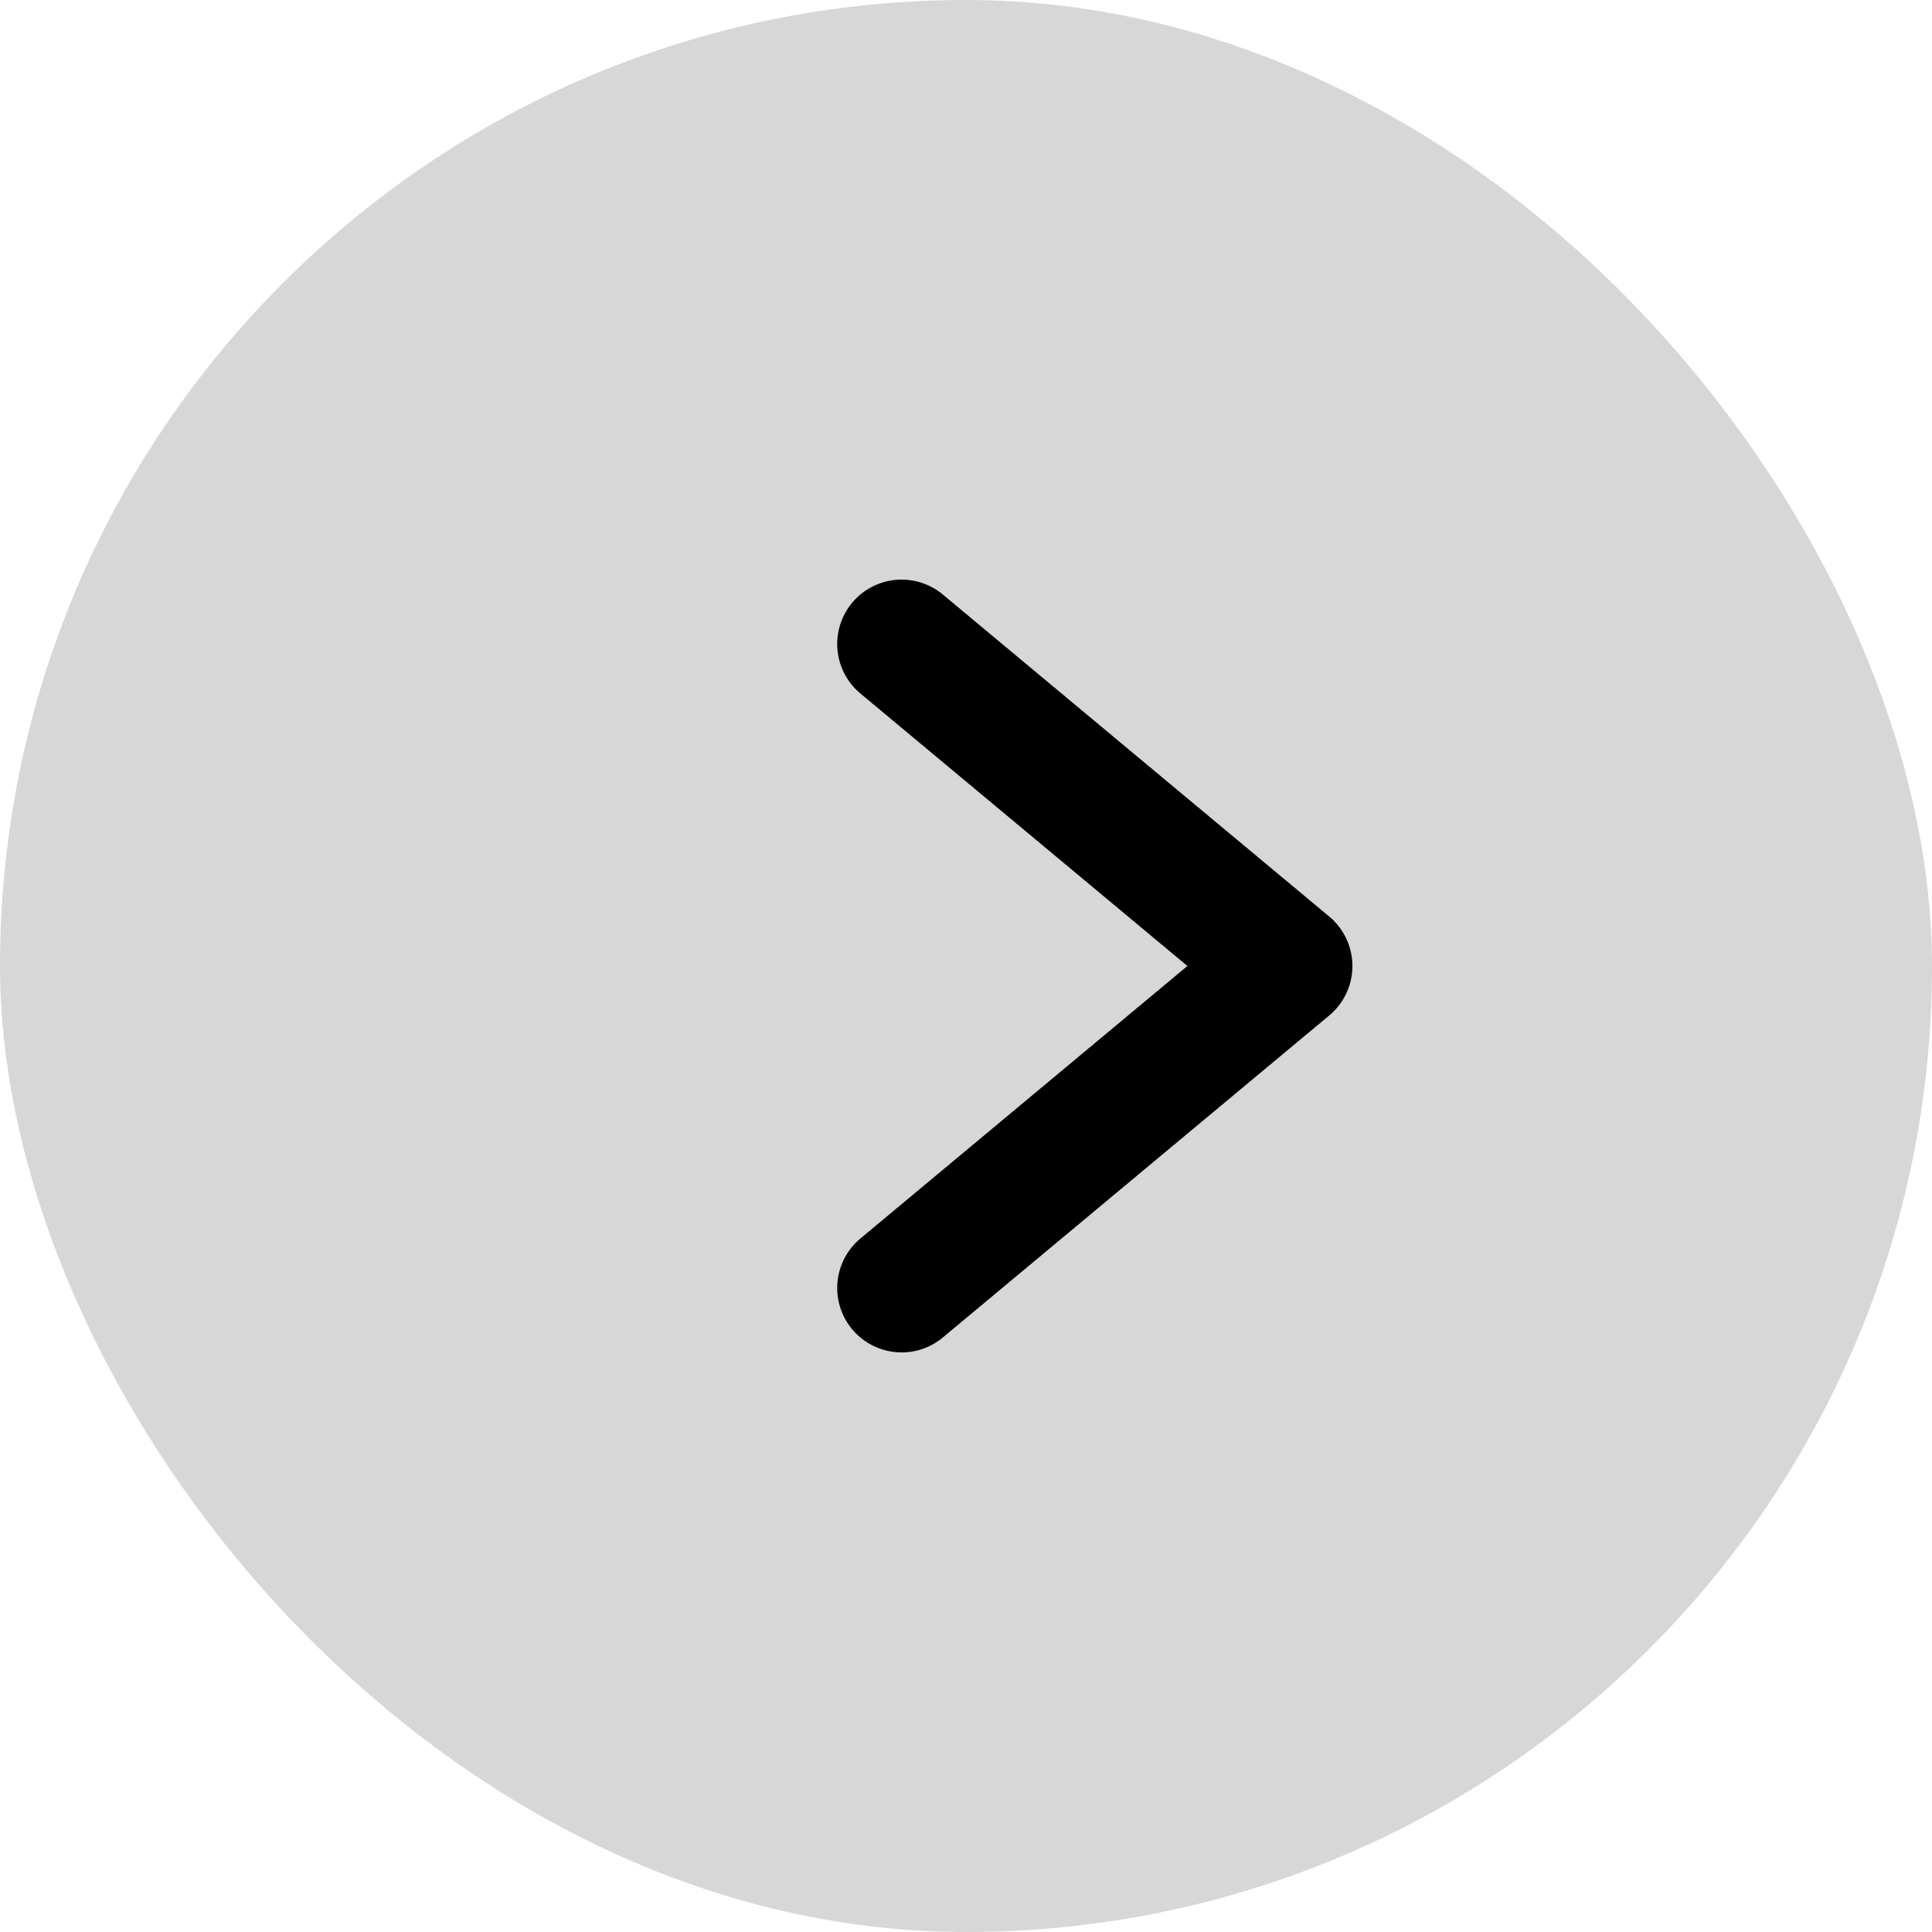 <svg width="15" height="15" viewBox="0 0 15 15" fill="none" xmlns="http://www.w3.org/2000/svg">
<rect width="15" height="15" rx="7.5" fill="#D7D7D7"/>
<path d="M7 10L10 7.5L7 5" stroke="black" stroke-linecap="round" stroke-linejoin="round"/>
</svg>
